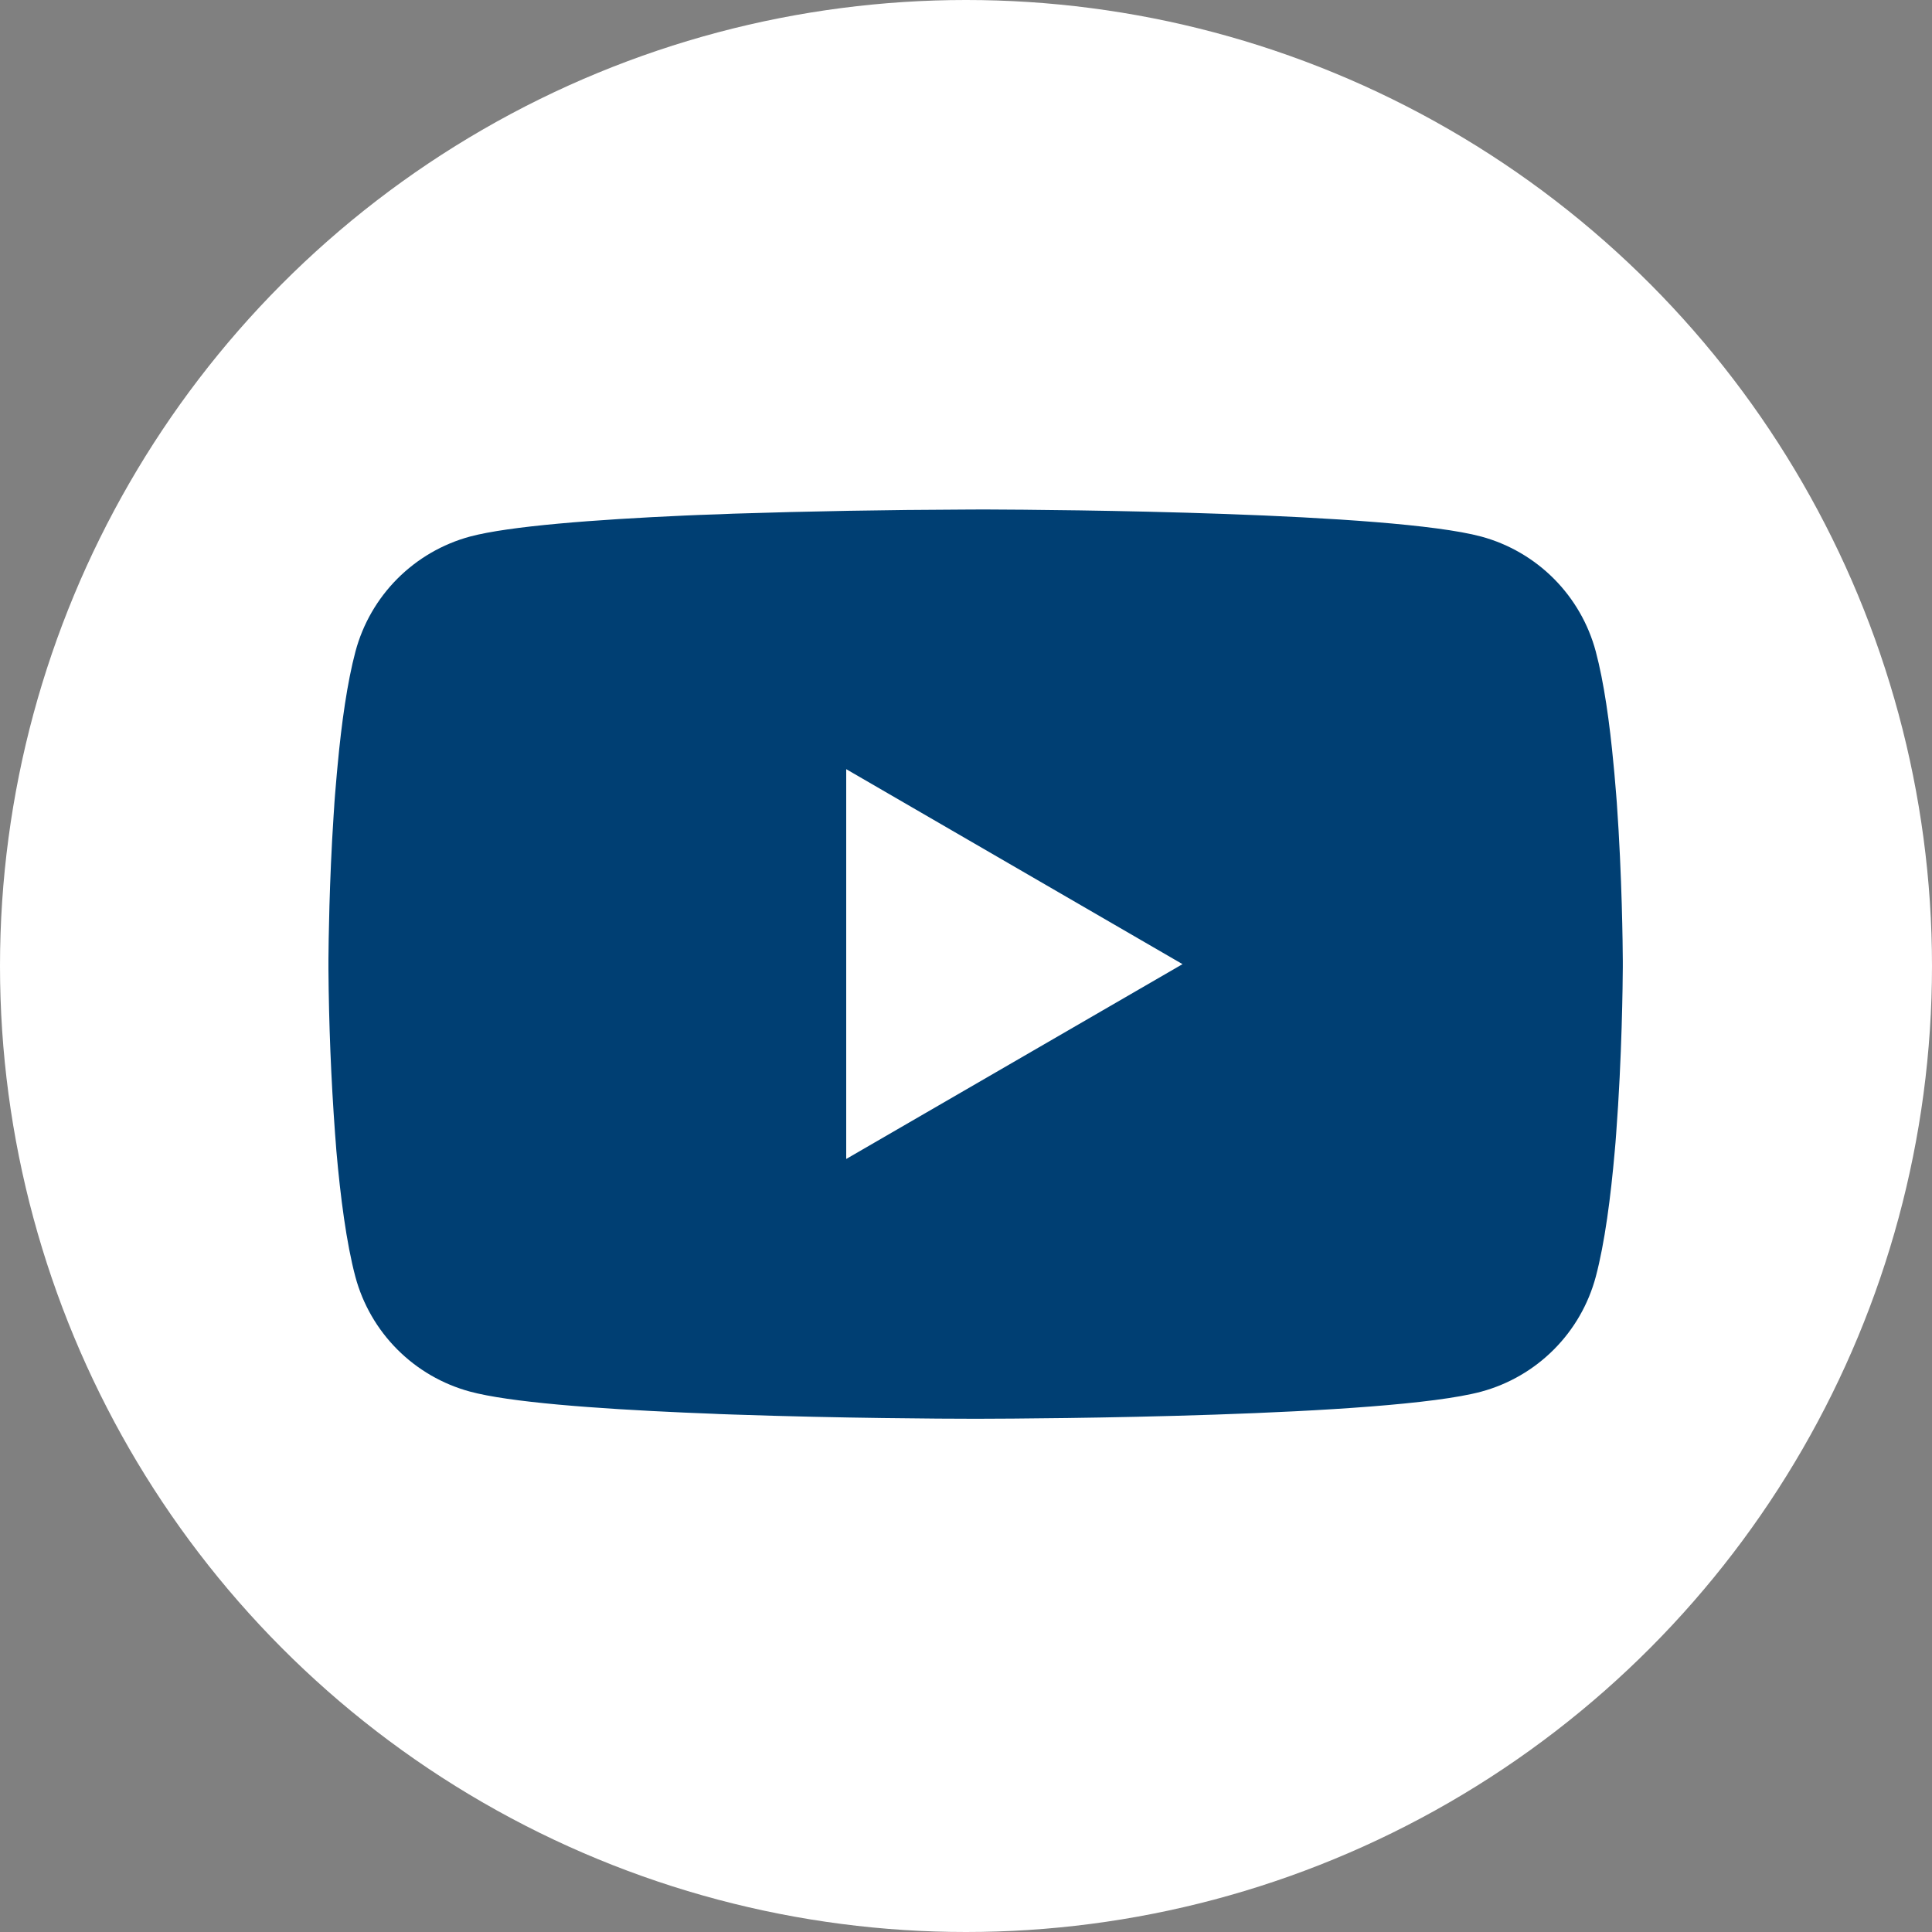 <svg width="100" height="100" viewBox="0 0 100 100" fill="none" xmlns="http://www.w3.org/2000/svg">
<rect x="0" y="0" width="100" height="100" fill="#808080" stroke="none"/>
<circle cx="50" cy="50" r="50" fill="white"/>
<path d="M50.714 26.371H51.086C54.528 26.383 71.969 26.509 76.672 27.773C78.094 28.159 79.389 28.912 80.429 29.955C81.469 30.999 82.216 32.297 82.597 33.72C83.02 35.311 83.317 37.417 83.518 39.59L83.56 40.026L83.652 41.115L83.686 41.55C83.958 45.378 83.992 48.962 83.996 49.745V50.059C83.992 50.872 83.954 54.699 83.652 58.685L83.619 59.125L83.581 59.561C83.372 61.956 83.062 64.335 82.597 66.085C82.216 67.508 81.469 68.806 80.429 69.849C79.389 70.893 78.094 71.645 76.672 72.031C71.814 73.338 53.352 73.43 50.793 73.434H50.199C48.905 73.434 43.553 73.409 37.942 73.216L37.23 73.191L36.865 73.174L36.149 73.145L35.433 73.116C30.785 72.91 26.359 72.58 24.32 72.027C22.899 71.641 21.604 70.89 20.564 69.847C19.524 68.804 18.776 67.507 18.394 66.085C17.93 64.339 17.62 61.956 17.41 59.561L17.377 59.121L17.343 58.685C17.136 55.848 17.021 53.005 17 50.16L17 49.645C17.008 48.744 17.042 45.633 17.268 42.199L17.297 41.768L17.31 41.55L17.343 41.115L17.436 40.026L17.477 39.59C17.678 37.417 17.976 35.307 18.399 33.72C18.78 32.297 19.527 30.999 20.567 29.955C21.607 28.912 22.902 28.159 24.324 27.773C26.363 27.229 30.789 26.894 35.438 26.685L36.149 26.655L36.87 26.63L37.23 26.618L37.946 26.588C41.931 26.46 45.918 26.389 49.905 26.375L50.714 26.371ZM43.8 39.812V59.988L61.207 49.904L43.8 39.812Z" fill="#003F73"/>
</svg>
